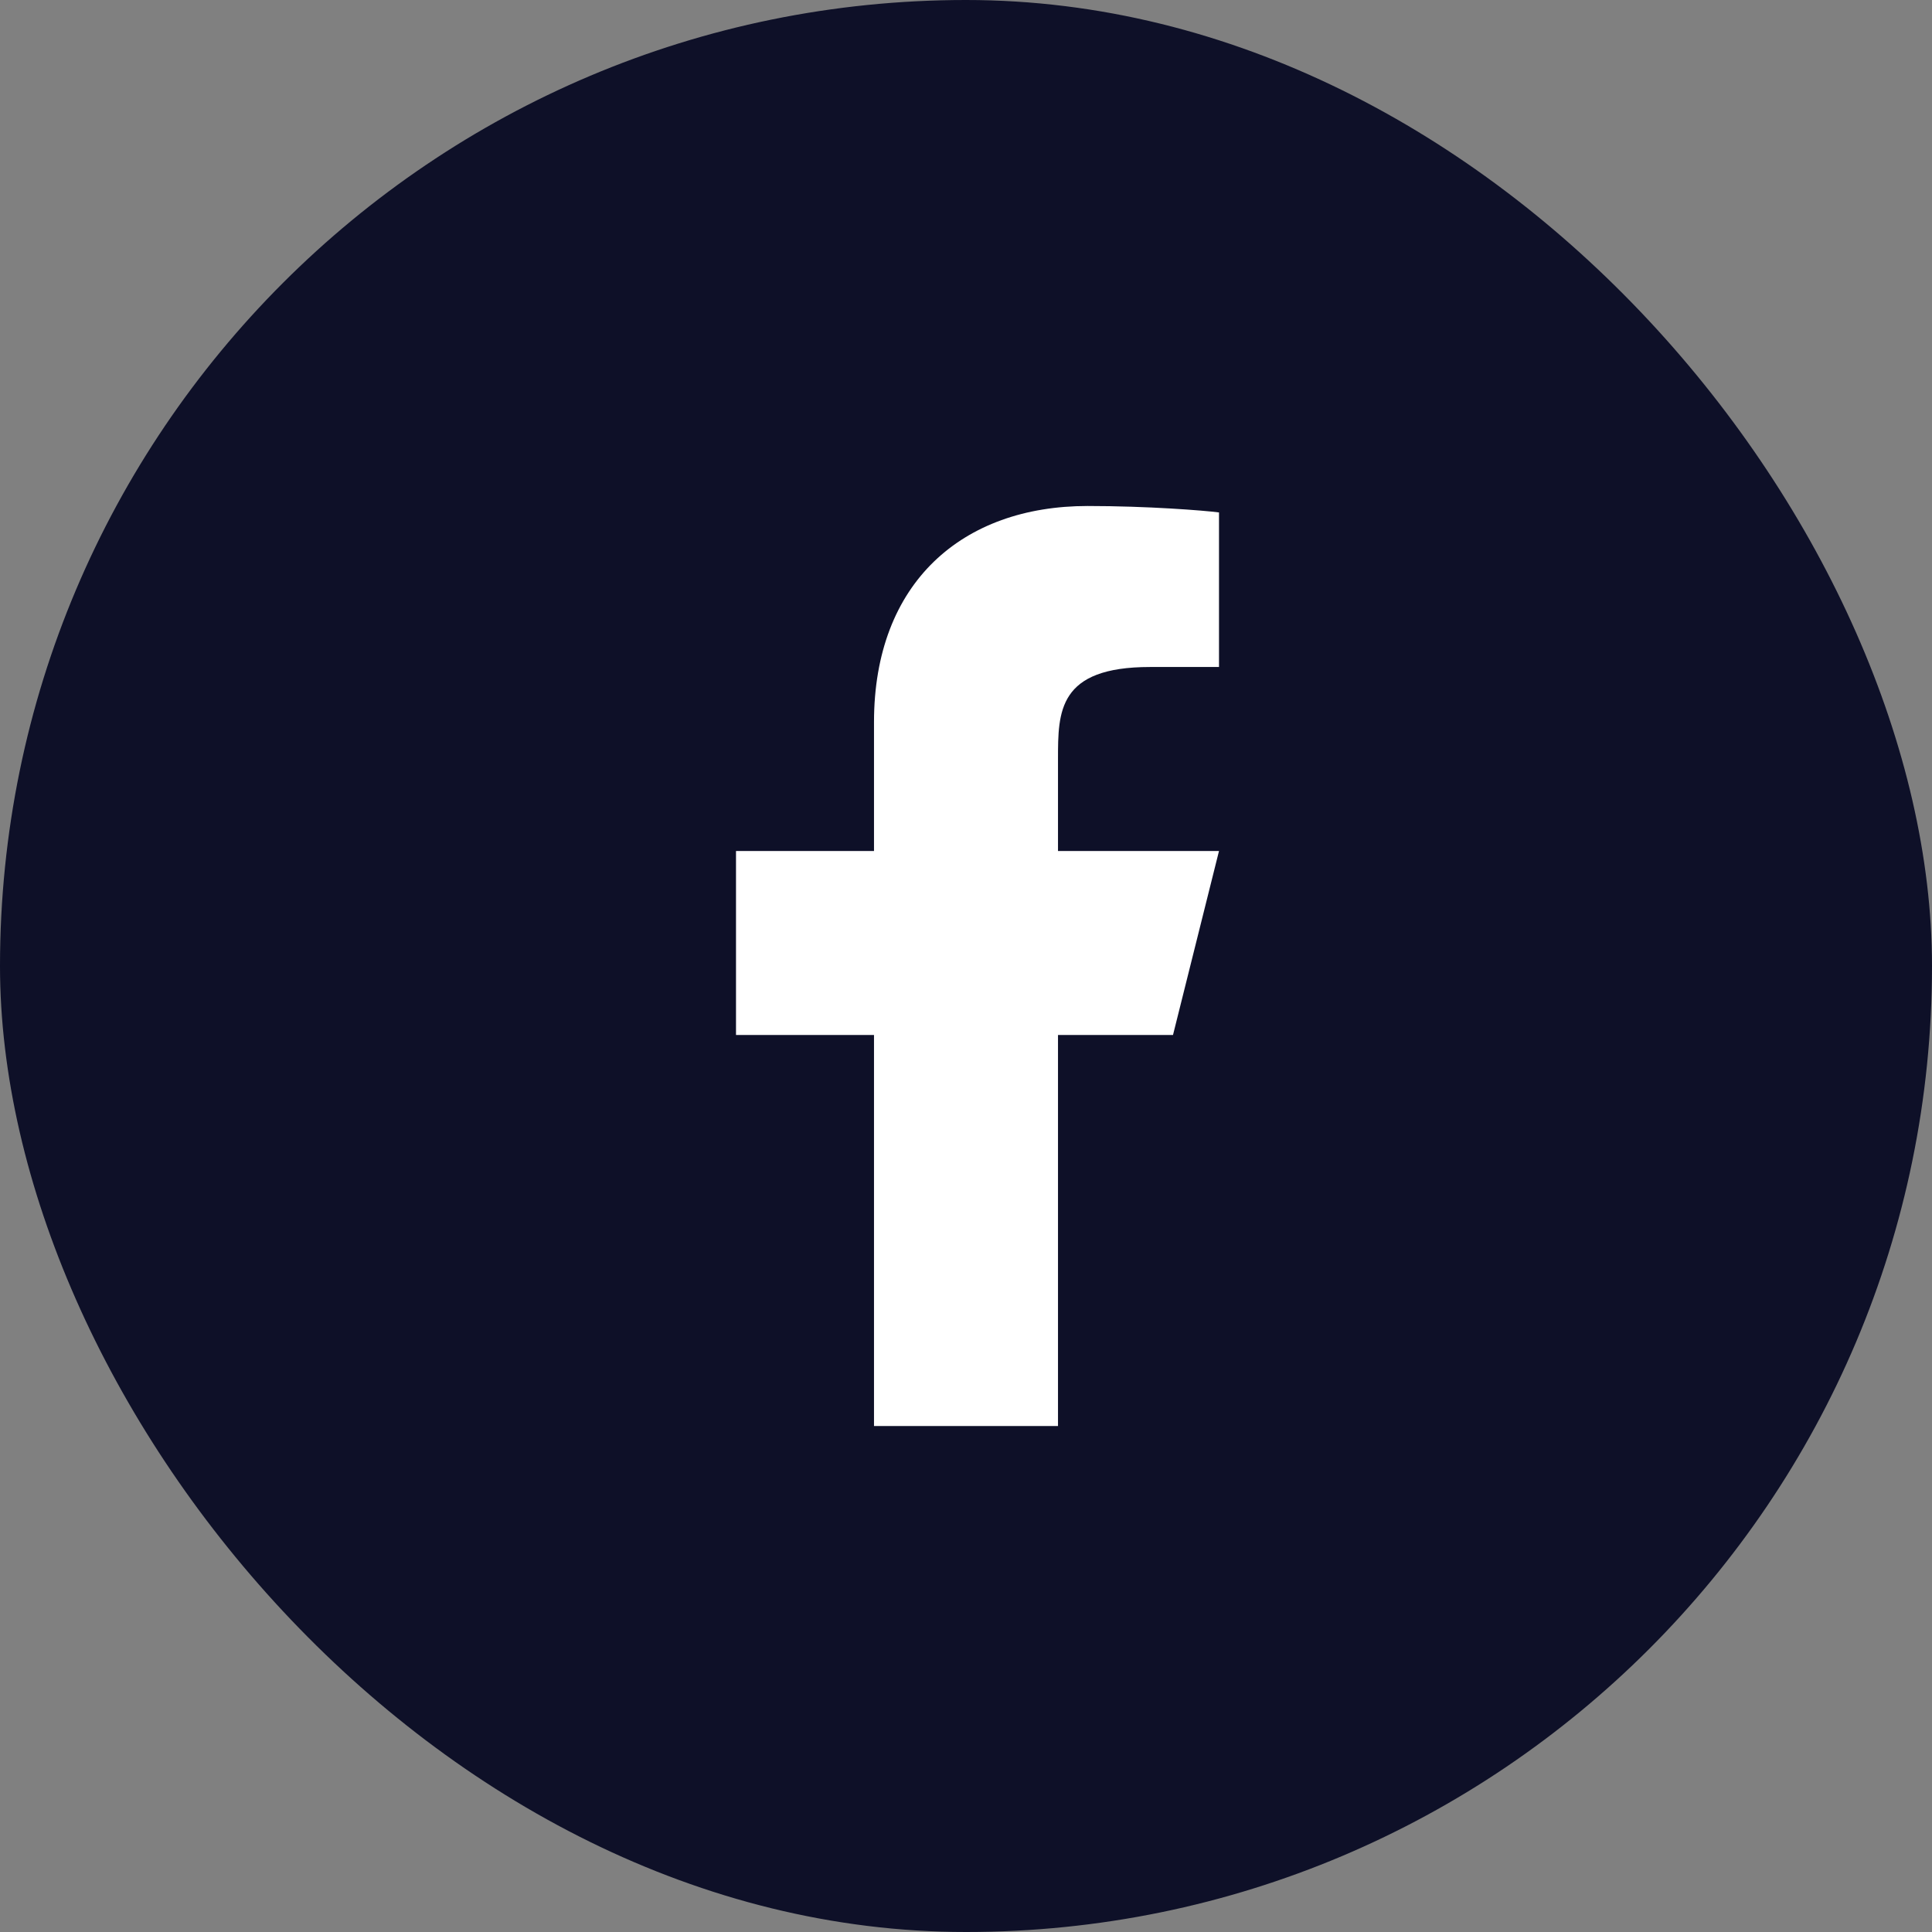 <svg width="42" height="42" viewBox="0 0 42 42" fill="none" xmlns="http://www.w3.org/2000/svg">
<rect x="0" y="0" width="42" height="42" fill="#808080" stroke="none"/>
<rect width="42" height="42" rx="21" fill="#0E1028"/>
<g clip-path="url(#clip0_131_570)">
<path d="M23 22.5H25.5L26.5 18.5H23V16.5C23 15.47 23 14.5 25 14.5H26.5V11.14C26.174 11.097 24.943 11 23.643 11C20.928 11 19 12.657 19 15.7V18.5H16V22.5H19V31H23V22.5Z" fill="white"/>
</g>
<defs>
<clipPath id="clip0_131_570">
<rect width="24" height="24" fill="white" transform="translate(9 9)"/>
</clipPath>
</defs>
</svg>
